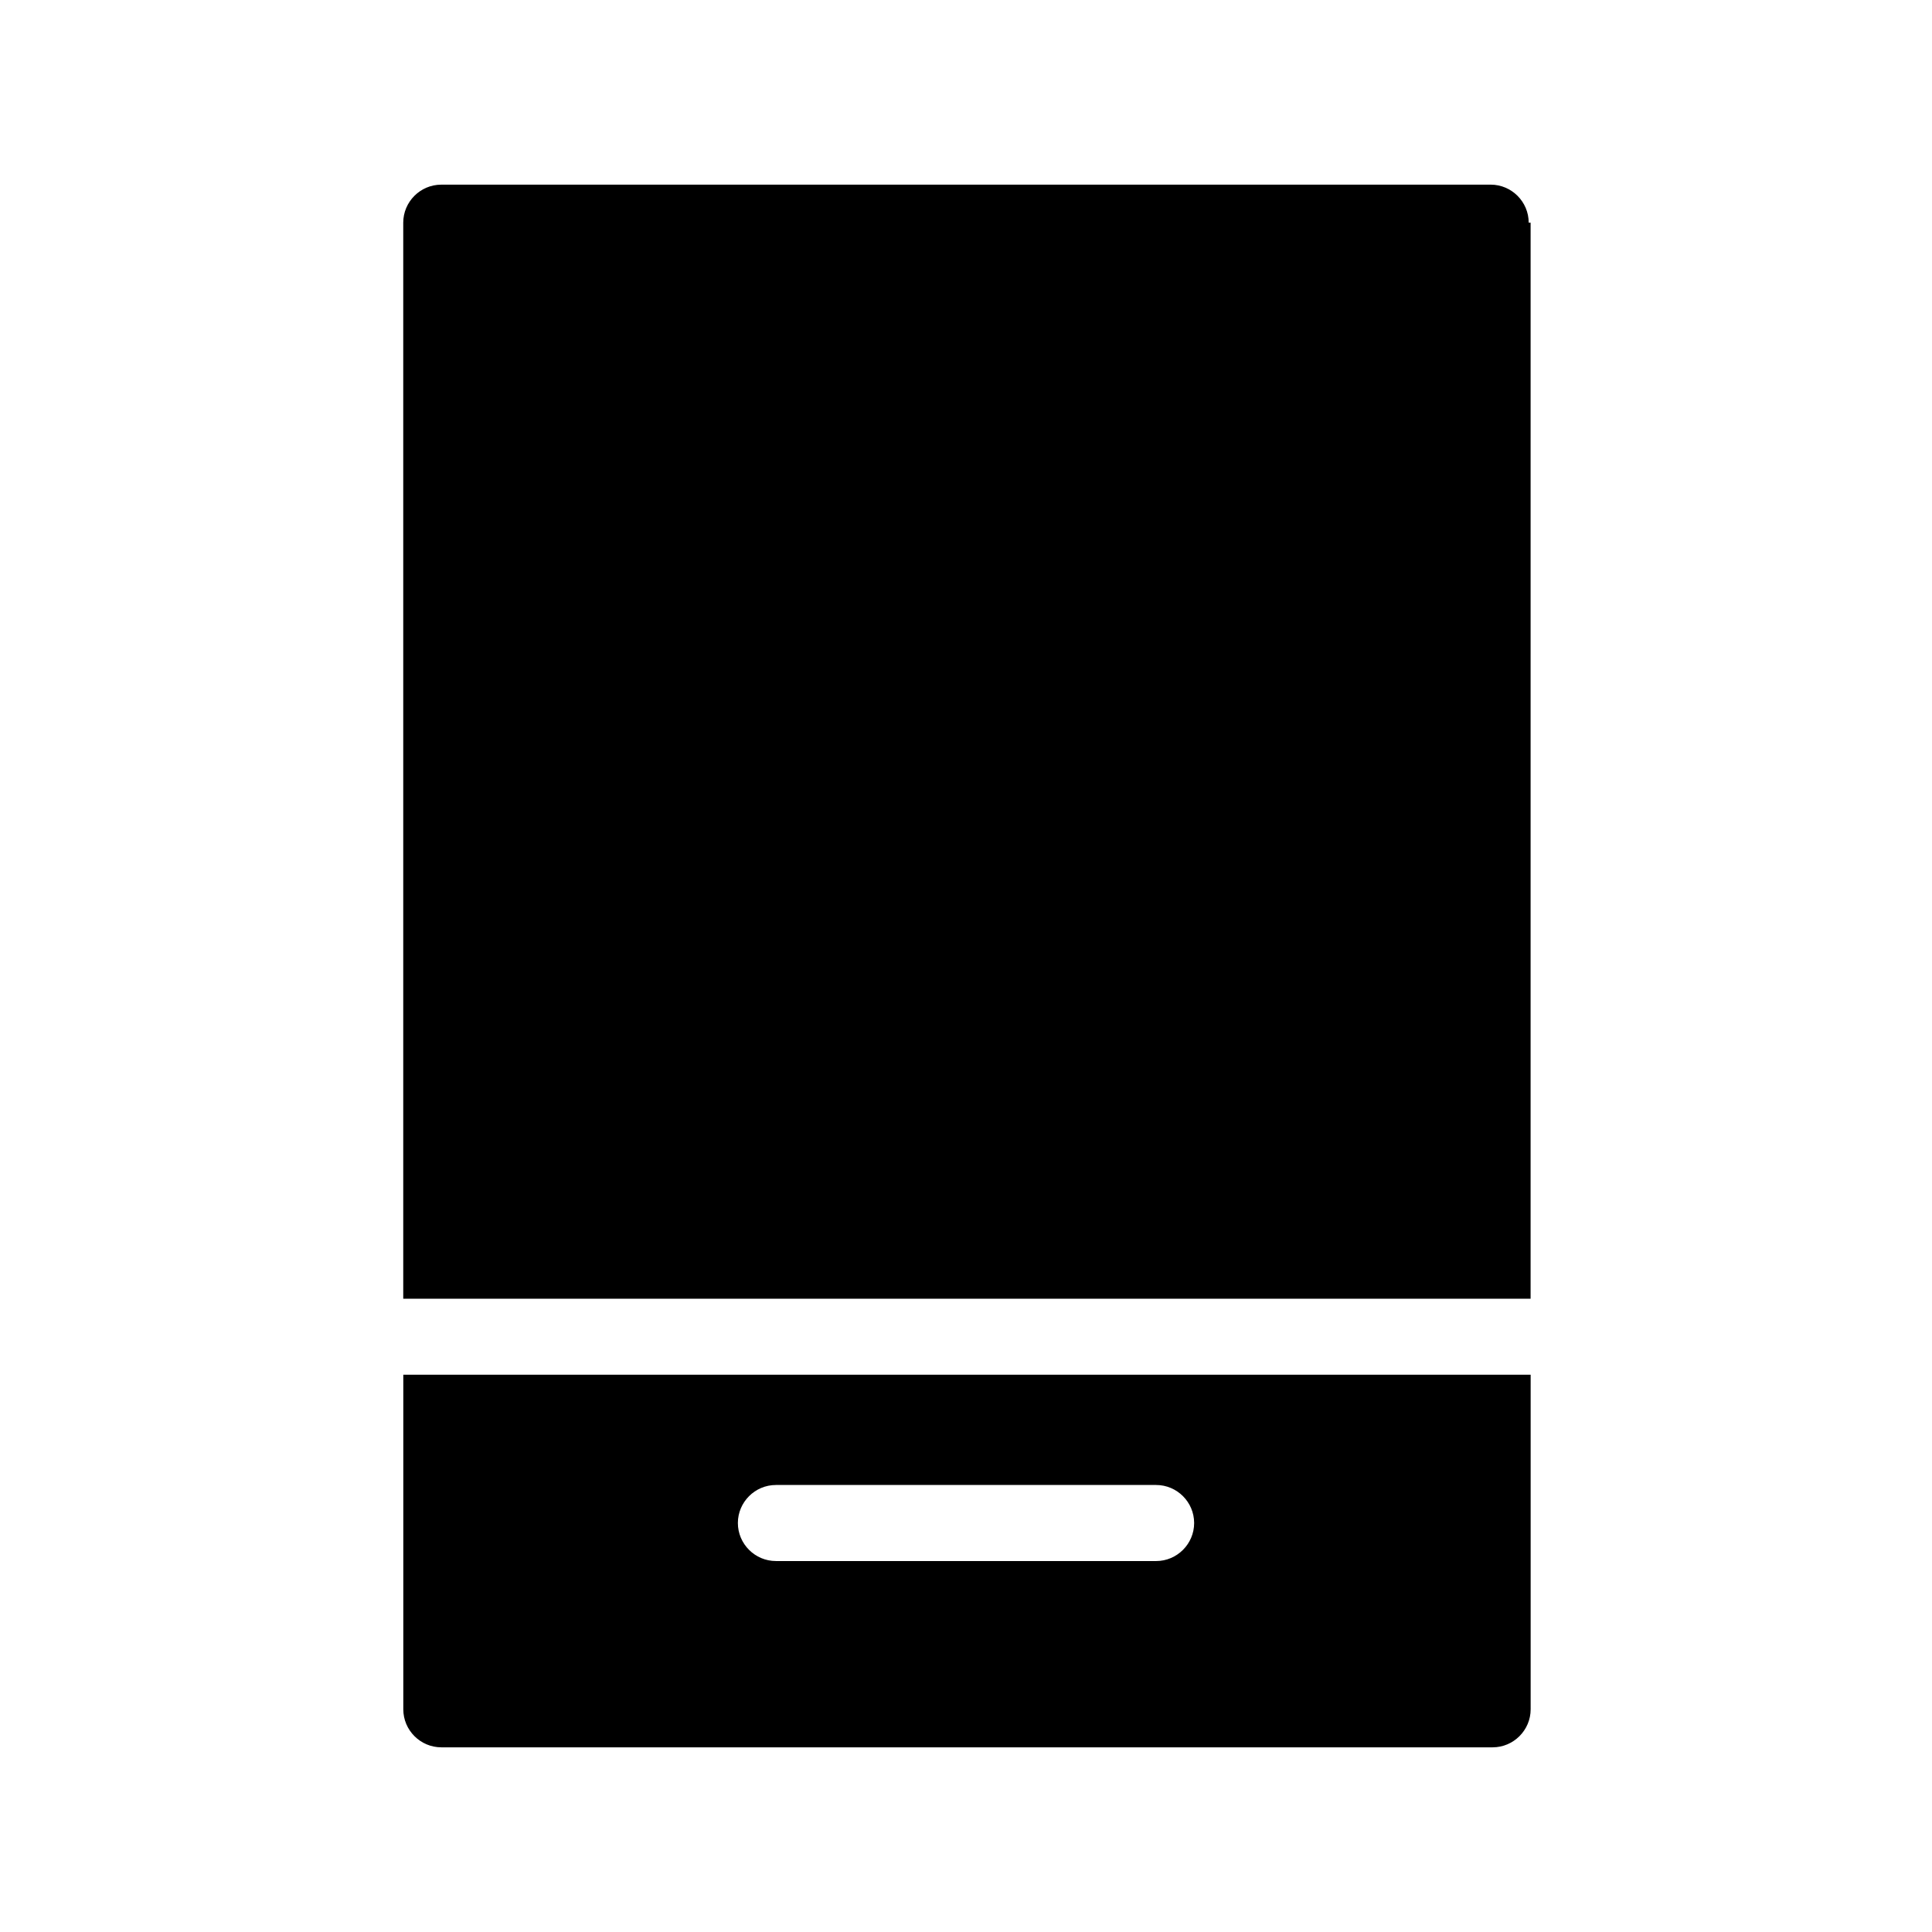 <?xml version="1.0" encoding="UTF-8"?>
<!-- Uploaded to: SVG Repo, www.svgrepo.com, Generator: SVG Repo Mixer Tools -->
<svg fill="#000000" width="800px" height="800px" version="1.1" viewBox="144 144 512 512" xmlns="http://www.w3.org/2000/svg">
 <g>
  <path d="m549.12 203.01c0-5.543-4.535-10.078-10.078-10.078l-278.1 0.004c-5.543 0-10.078 4.535-10.078 10.078v285.16h298.76l0.004-285.16z"/>
  <path d="m260.95 607.06h278.61c5.543 0 10.078-4.535 10.078-10.078v-88.668h-298.76v88.672c0 5.543 4.535 10.074 10.074 10.074zm88.672-69.523h100.76c5.543 0 10.078 4.535 10.078 10.078 0 5.543-4.535 10.078-10.078 10.078l-100.76-0.004c-5.543 0-10.078-4.535-10.078-10.078 0.004-5.539 4.535-10.074 10.078-10.074z"/>
 </g>
</svg>